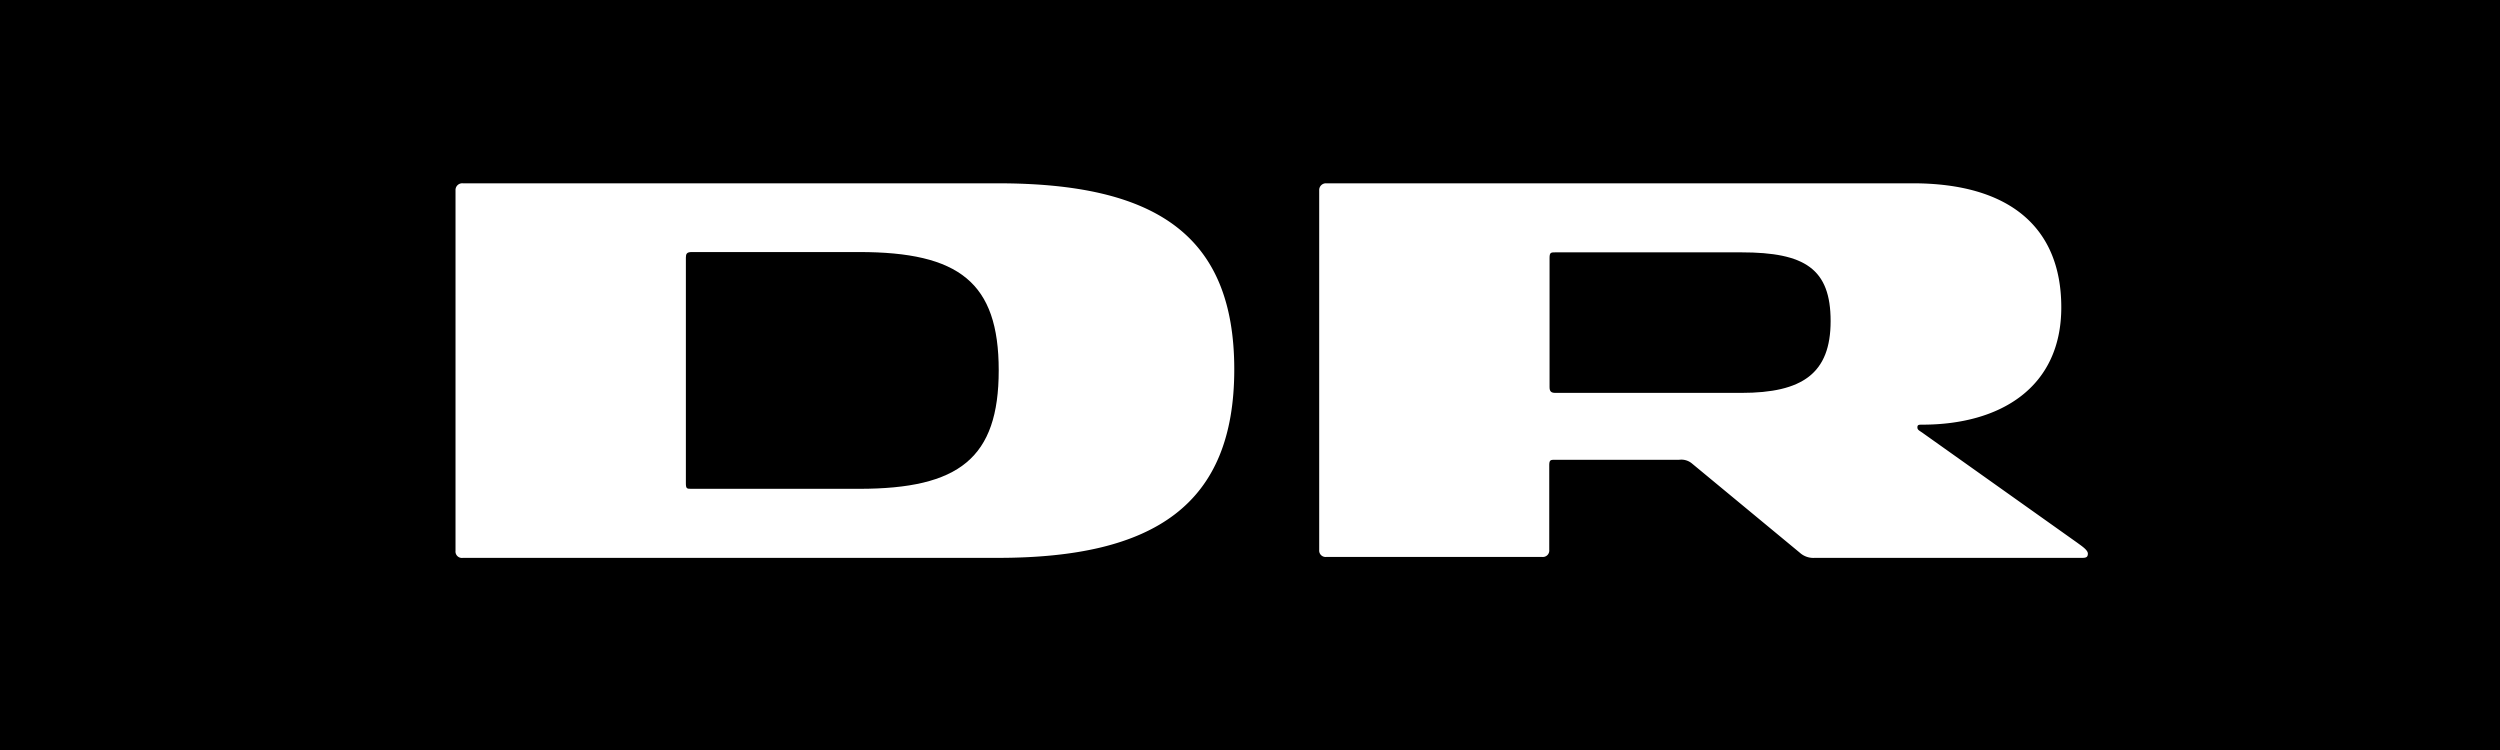 <?xml version="1.0" encoding="UTF-8"?> <svg xmlns="http://www.w3.org/2000/svg" viewBox="0 0 81.83 24.55"> <defs> <style>.cls-1{fill:none;}</style> </defs> <title>Asset 1</title> <g id="Layer_2" data-name="Layer 2"> <g id="Layer_1-2" data-name="Layer 1"> <path class="cls-1" d="M15.15,18.26H32.66c5.14,0,7.74-1.71,7.74-6.17S37.8,6,32.66,6H15.15a.22.22,0,0,0-.24.23V18A.21.21,0,0,0,15.15,18.26Zm7.3-9.82c0-.12,0-.18.19-.18h5.48c3.27,0,4.57.93,4.57,3.87S31.39,16,28.12,16H22.64c-.16,0-.19-.06-.19-.19Z"></path> <path class="cls-1" d="M43.41,18.26h7.07a.21.21,0,0,0,.23-.23v-2.8c0-.14,0-.18.19-.18H55a.54.54,0,0,1,.42.12l3.53,2.92a.66.66,0,0,0,.49.17h8.78c.13,0,.19,0,.19-.14s-.22-.26-.34-.35L63,14.19c-.12-.09-.2-.14-.2-.2s.05-.09.16-.09c2.56,0,4.55-1.2,4.55-3.84S65.76,6,62.61,6H43.41a.22.22,0,0,0-.23.23V18A.21.21,0,0,0,43.41,18.26Zm7.31-9.82c0-.14.05-.18.19-.18H57c2,0,2.92.56,2.92,2.25s-.87,2.35-2.92,2.35H50.91c-.14,0-.19,0-.19-.19Z"></path> <path d="M50.91,12.86H57c2,0,2.92-.64,2.92-2.35S59.08,8.26,57,8.26H50.91c-.14,0-.19,0-.19.18v4.23C50.72,12.81,50.77,12.86,50.91,12.86Z"></path> <path d="M22.64,16h5.48c3.27,0,4.57-1,4.57-3.88s-1.3-3.87-4.57-3.87H22.64c-.16,0-.19.06-.19.18v7.38C22.45,16,22.48,16,22.64,16Z"></path> <path d="M0,24.55H81.83V0H0ZM43.18,6.23A.22.22,0,0,1,43.41,6h19.2c3.15,0,4.86,1.43,4.86,4.06s-2,3.84-4.55,3.84c-.11,0-.16,0-.16.09s.08.11.2.2L68,17.77c.12.09.34.23.34.35s-.06.14-.19.14H59.4a.66.66,0,0,1-.49-.17l-3.53-2.92a.54.54,0,0,0-.42-.12H50.9c-.14,0-.19,0-.19.18V18a.21.21,0,0,1-.23.23H43.41a.21.21,0,0,1-.23-.23Zm-28.27,0A.22.22,0,0,1,15.15,6H32.66c5.14,0,7.74,1.67,7.74,6.09s-2.6,6.17-7.74,6.17H15.15a.21.21,0,0,1-.24-.23Z"></path> </g> </g> </svg> 